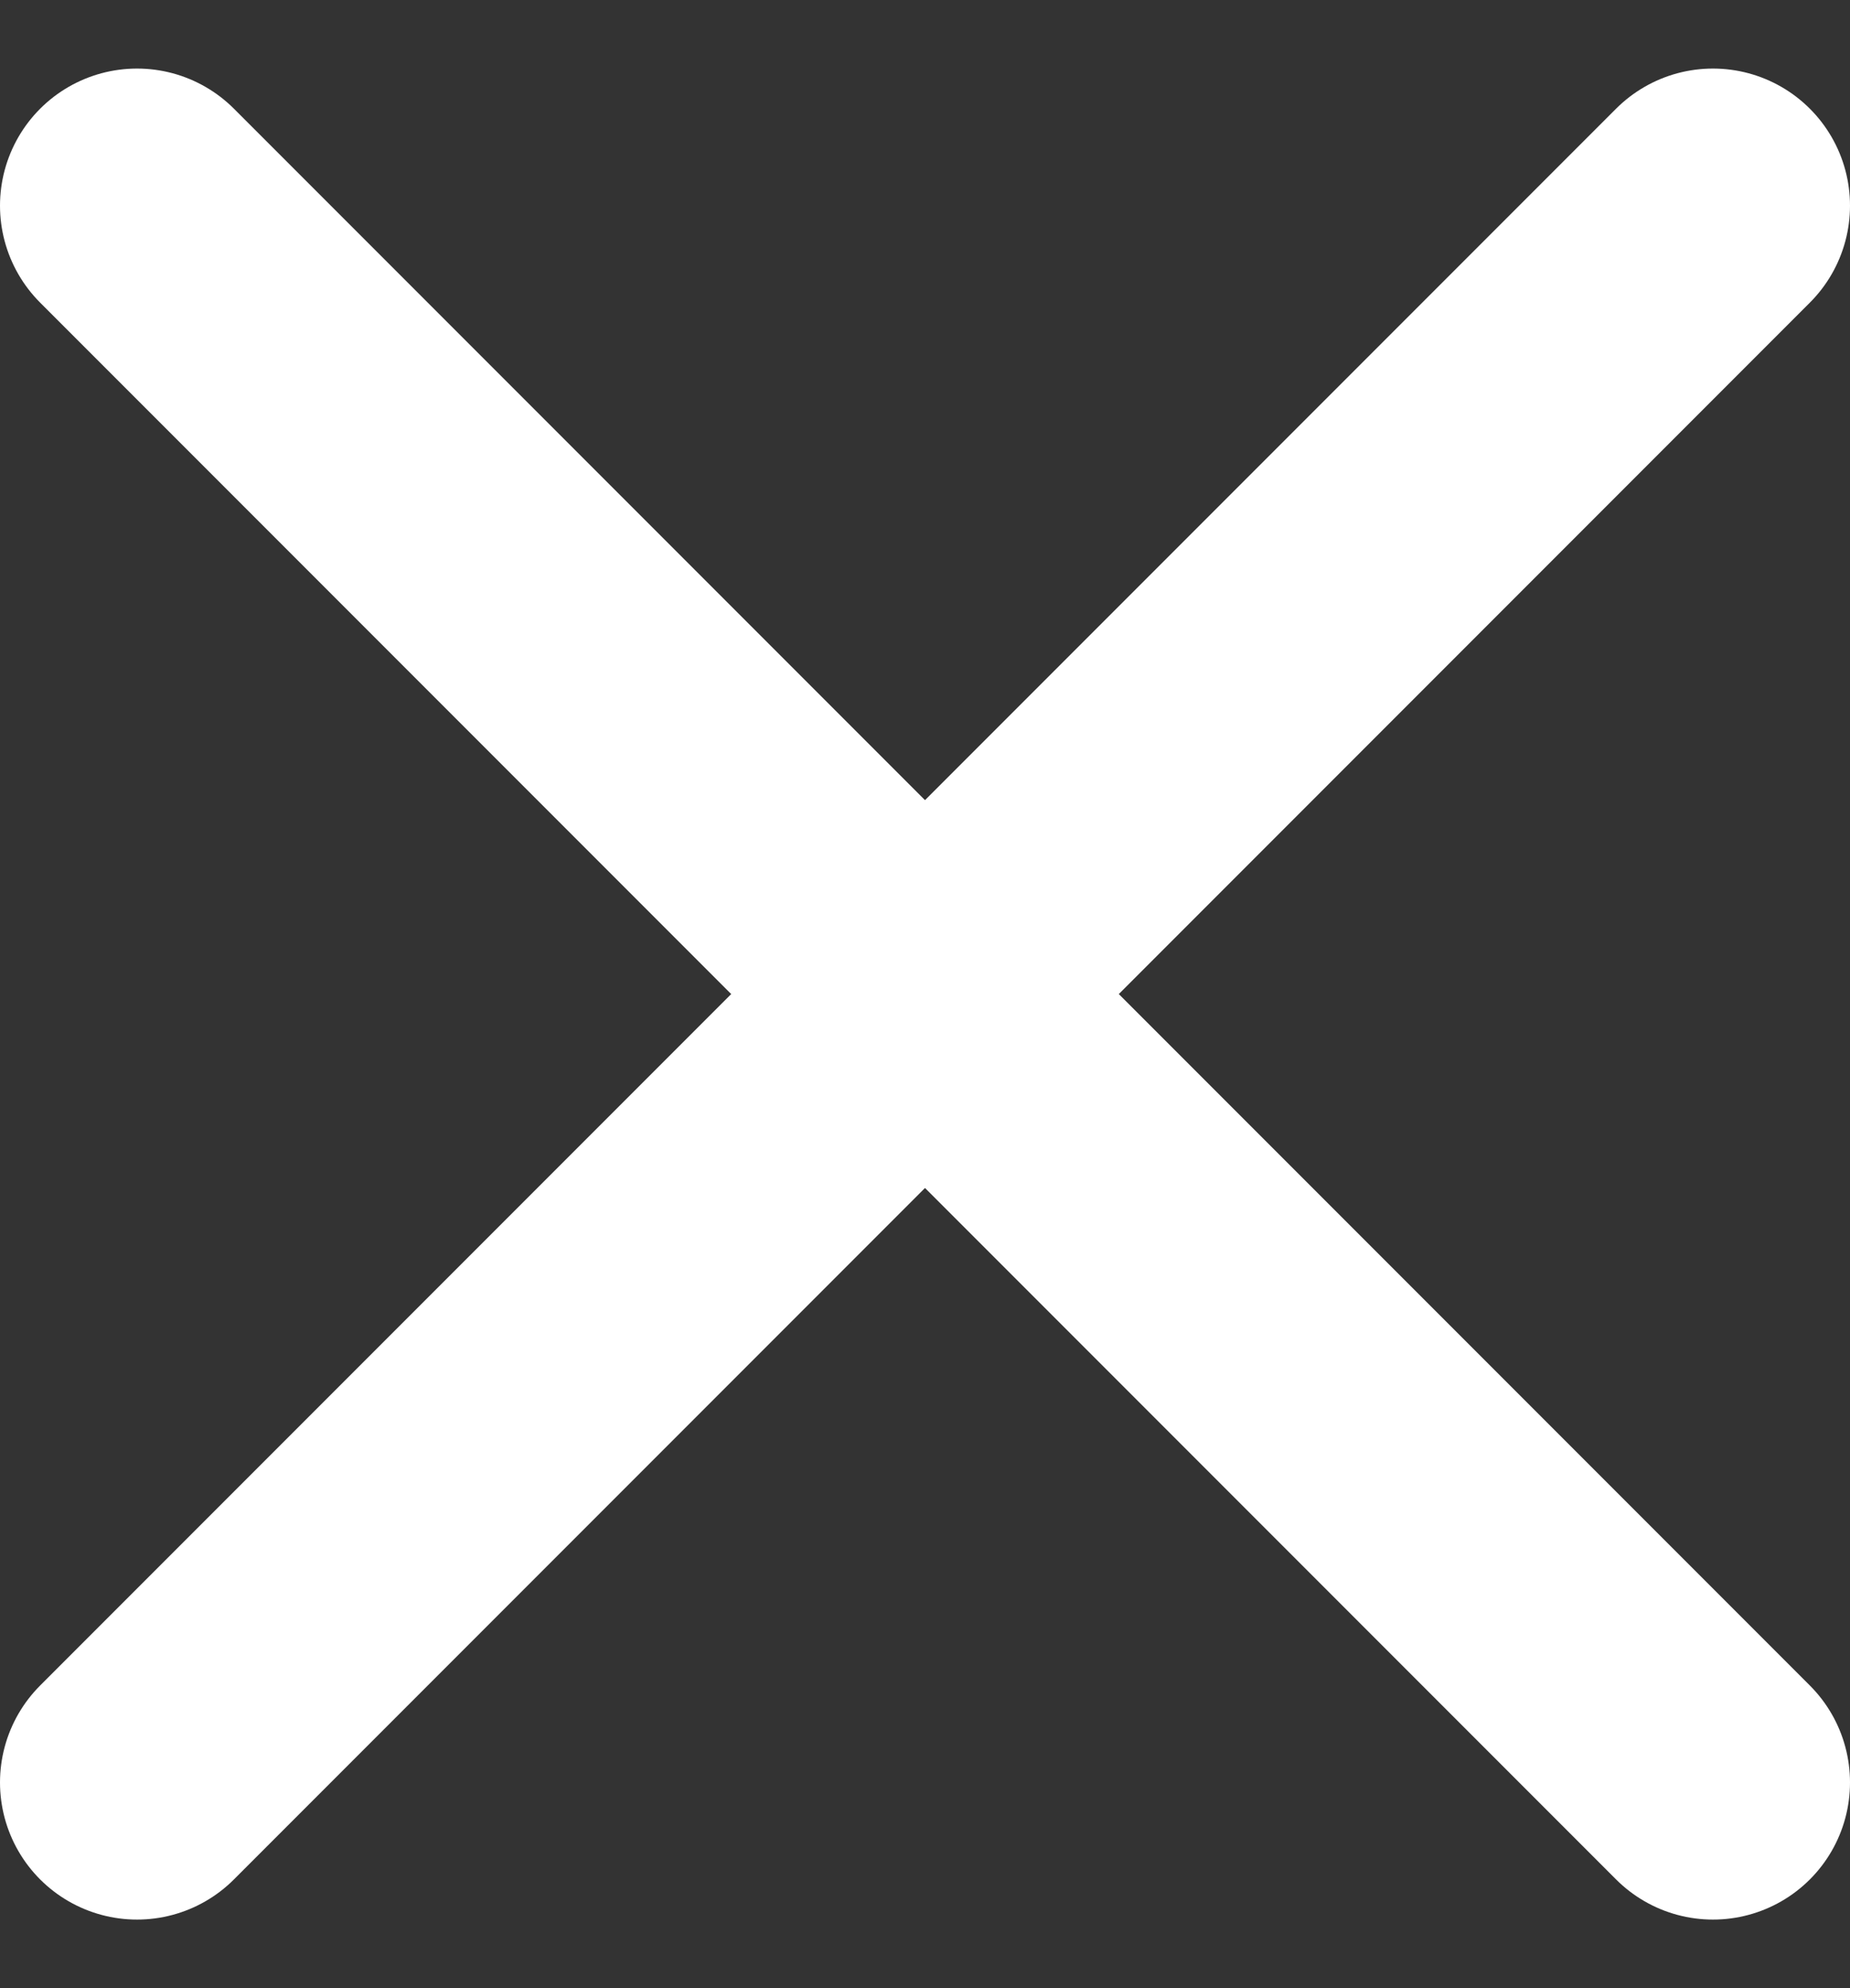 <svg width="27" height="29" viewBox="0 0 27 29" fill="none" xmlns="http://www.w3.org/2000/svg">
<rect x="0" y="0" width="27" height="29" fill="#333333" stroke="none"/>
<path d="M2 26L25 3" stroke="white" stroke-width="4" stroke-linecap="round"/>
<path d="M2 3L25 26" stroke="white" stroke-width="4" stroke-linecap="round"/>
</svg>
